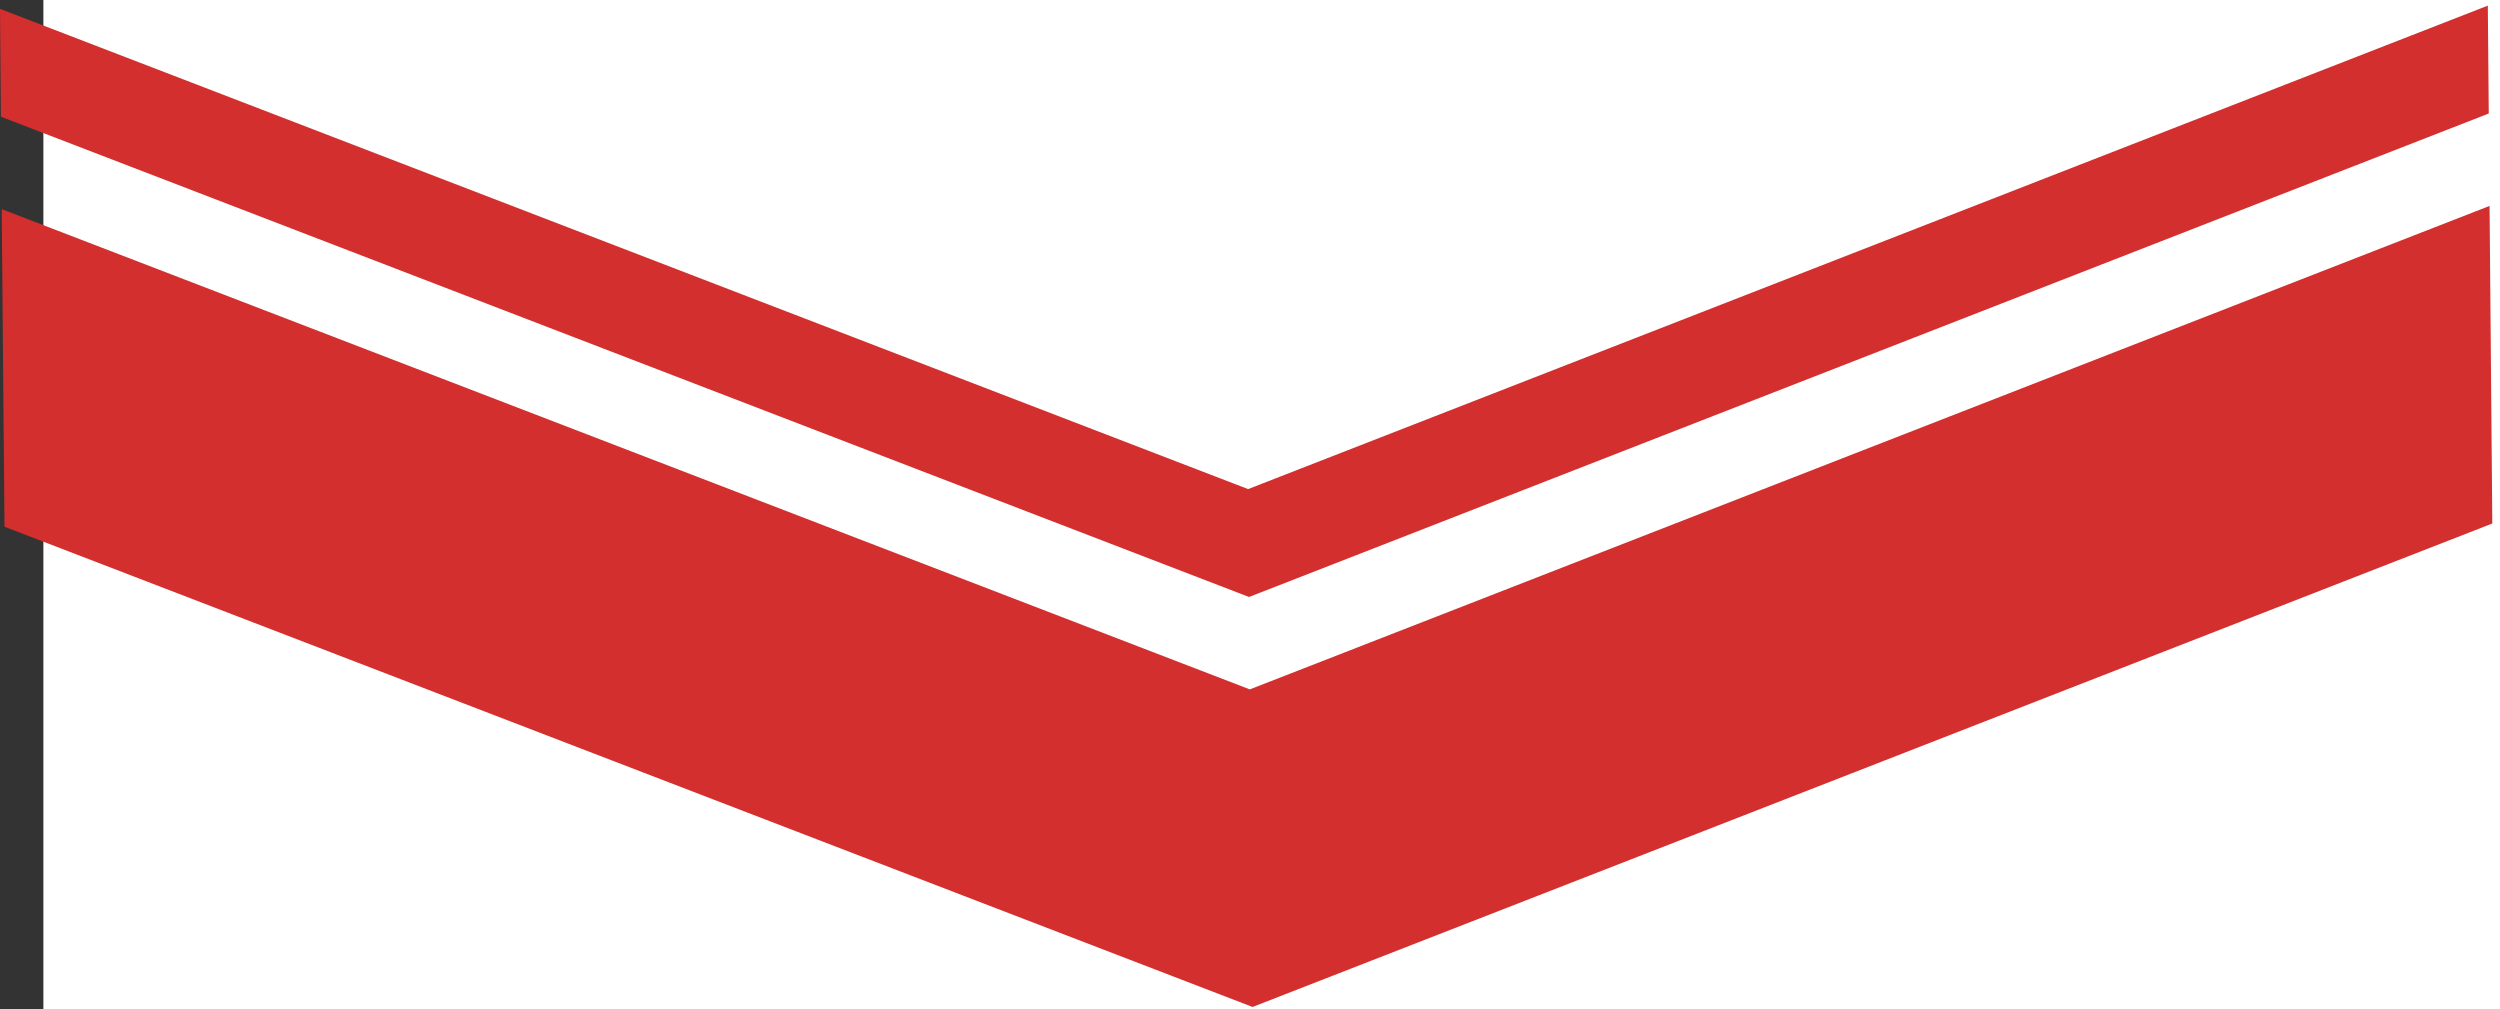 <?xml version="1.0" encoding="UTF-8" standalone="no"?>
<svg xmlns="http://www.w3.org/2000/svg" xmlns:xlink="http://www.w3.org/1999/xlink" xmlns:serif="http://www.serif.com/" width="100%" height="100%" viewBox="0 0 161 65" version="1.1" xml:space="preserve" style="fill-rule:evenodd;clip-rule:evenodd;stroke-linejoin:round;stroke-miterlimit:2;">
    <rect x="0" y="0" width="161" height="65" fill="#333333" stroke="none"/>
    <g transform="matrix(1,0,0,1,-192.046,-672.275)">
        <g>
            <g>
                <g transform="matrix(1,0,0,1,194.84,229.514)">
                    <rect x="0" y="0" width="2400" height="2000" style="fill:white;fill-rule:nonzero;"></rect>
                </g>
            </g>
            <g transform="matrix(1,0,0,0.802,0,146.196)">
                <g>
                    <g transform="matrix(2.95497e-17,0.483,-1,6.12323e-17,925.731,565.094)">
                        <path d="M222.36,573.357L302.737,653.197L222.898,733.574L275.695,733.396L355.535,653.02L275.158,573.18L222.36,573.357Z" style="fill:rgb(211,47,47);fill-rule:nonzero;"></path>
                    </g>
                    <g transform="matrix(2.95497e-17,0.483,-1,6.12323e-17,925.731,565.094)">
                        <path d="M206.996,573.409L189.061,573.469L269.438,653.308L189.599,733.685L207.534,733.625L287.374,653.248L206.996,573.409Z" style="fill:rgb(211,47,47);fill-rule:nonzero;"></path>
                    </g>
                </g>
            </g>
        </g>
    </g>
</svg>
